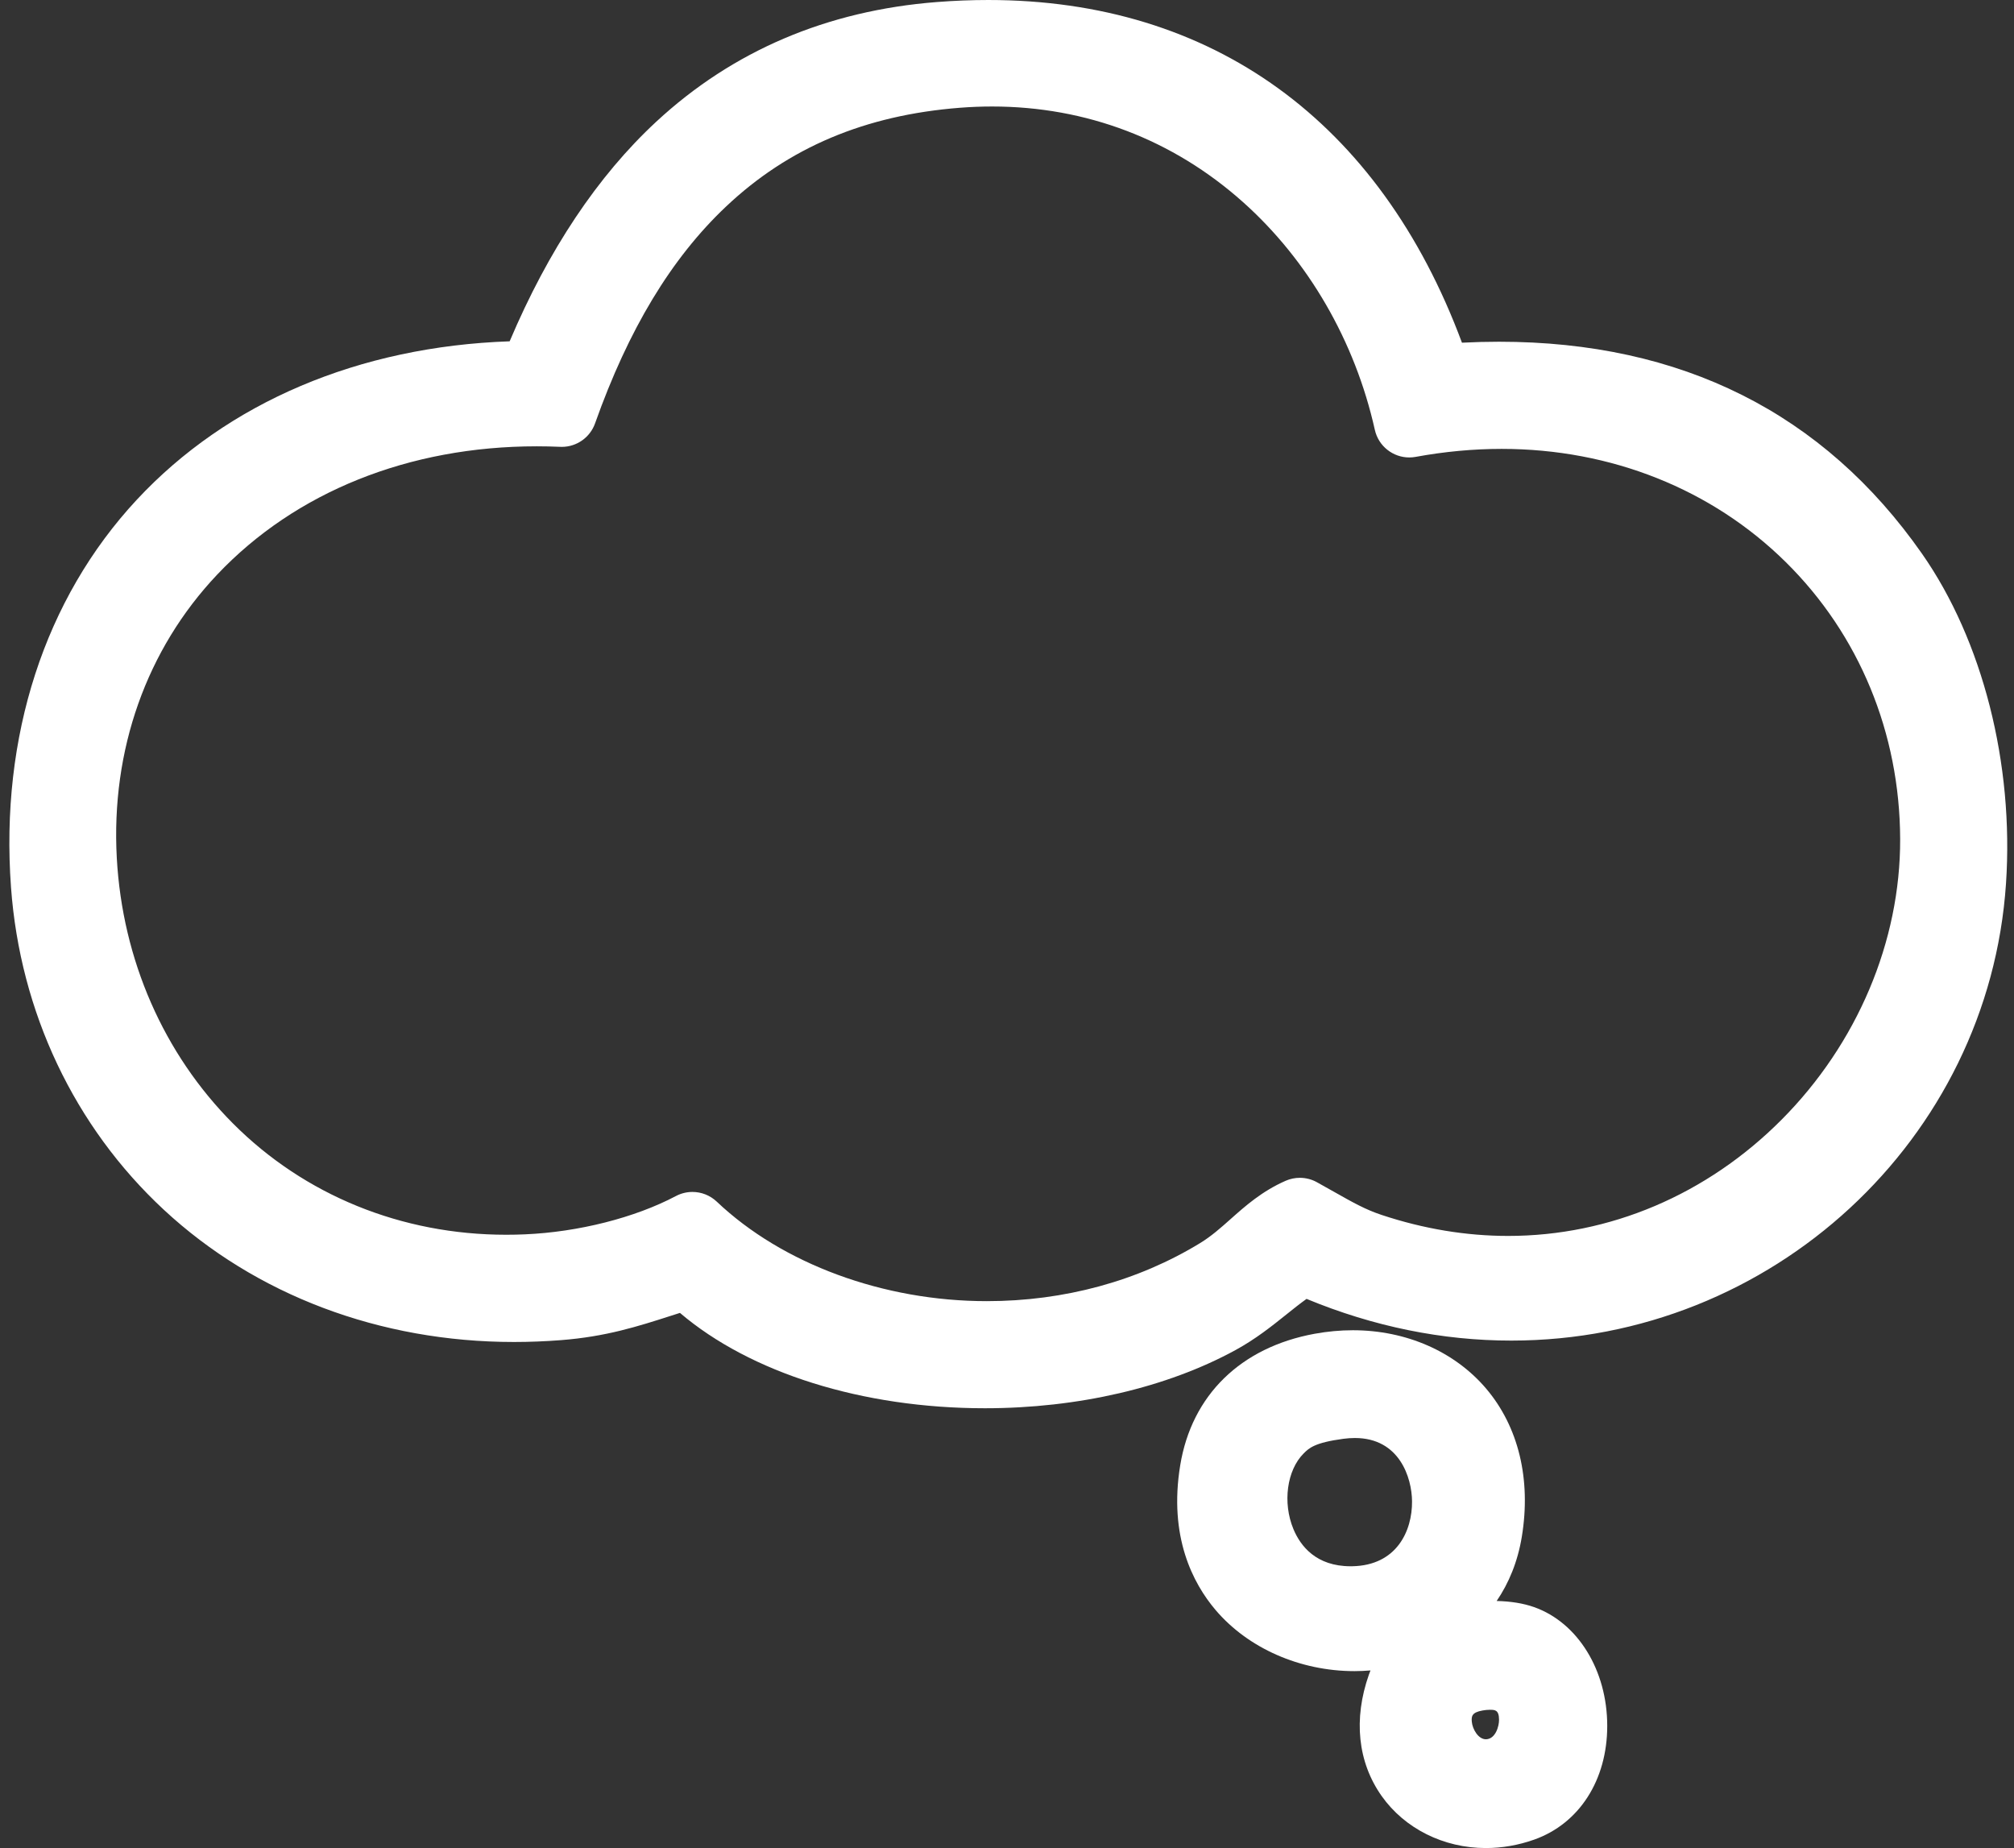 <?xml version="1.0" encoding="UTF-8" standalone="no"?><svg xmlns="http://www.w3.org/2000/svg" xmlns:xlink="http://www.w3.org/1999/xlink" fill="#000000" height="3253.3" preserveAspectRatio="xMidYMid meet" version="1" viewBox="-16.5 0.0 3545.4 3253.3" width="3545.4" zoomAndPan="magnify"><rect x="-16.5" y="0.0" width="3545.4" height="3253.3" fill="#333333" stroke="none"/><defs><clipPath id="a"><path d="M 2055 2341 L 2813 2341 L 2813 3253.34 L 2055 3253.34 Z M 2055 2341"/></clipPath></defs><g><g id="change1_2"><path d="M 1202.441 2098.32 C 1218 2098.32 1233.398 2104.16 1245.23 2115.371 C 1360.941 2225.078 1538.672 2290.57 1720.66 2290.57 C 1856.902 2290.57 1986.793 2255.188 2096.289 2188.262 C 2115.879 2176.277 2132.371 2161.621 2149.824 2146.098 C 2175.707 2123.07 2205.031 2096.988 2246.695 2078.688 C 2254.68 2075.191 2263.203 2073.449 2271.68 2073.449 C 2282.039 2073.449 2292.375 2076.027 2301.672 2081.16 C 2312.98 2087.391 2323.227 2093.168 2332.766 2098.578 C 2365.52 2117.078 2387.137 2129.32 2415.621 2138.777 C 2489.5 2163.32 2564.457 2175.758 2638.398 2175.758 C 2817.312 2175.758 2988.137 2103.191 3119.453 1971.43 C 3252.926 1837.469 3329.113 1657.219 3328.488 1476.898 C 3327.816 1290.258 3256.379 1117.238 3127.305 989.707 C 2997.113 861.066 2819.449 790.23 2626.984 790.23 C 2577.293 790.23 2526.371 794.957 2475.625 804.277 C 2471.828 804.988 2468.051 805.312 2464.34 805.312 C 2435.75 805.312 2410.16 785.527 2403.73 756.68 C 2368.926 600.699 2286.527 458.316 2171.695 355.805 C 2048.371 245.676 1895.66 187.484 1730.062 187.484 C 1711.441 187.484 1692.422 188.219 1673.5 189.688 C 1506.383 202.695 1371.582 259.637 1261.398 363.809 C 1165.219 454.734 1089.871 579.535 1031.039 745.285 C 1022.219 770.164 998.691 786.672 972.477 786.672 C 971.574 786.672 970.672 786.648 969.758 786.605 C 955.961 786 942.027 785.699 928.348 785.699 C 703.414 785.699 503.652 865.879 365.852 1011.52 C 241.359 1143.066 178.598 1320.289 189.109 1510.539 C 198.996 1689.531 271.699 1855.527 393.812 1977.957 C 519.688 2104.168 690.445 2173.68 874.602 2173.68 C 885.516 2173.68 896.625 2173.449 907.621 2172.961 C 1001.828 2168.91 1101.191 2143.707 1173.41 2105.52 C 1182.57 2100.68 1192.539 2098.32 1202.441 2098.32 Z M 1717.34 2479.109 C 1501.641 2479.109 1304.5 2416.91 1180.469 2311.262 C 1175.219 2312.93 1170.031 2314.598 1164.898 2316.238 C 1105.922 2335.168 1050.199 2353.059 971.055 2359.211 C 943.395 2361.359 915.535 2362.461 888.281 2362.461 C 652.414 2362.461 433.531 2279.789 271.93 2129.711 C 114.422 1983.41 18.875 1781.789 2.875 1562.008 C -16.453 1296.41 62.098 1054.199 224.082 879.988 C 383.801 708.219 615.781 609.934 880.691 600.852 C 948.949 439.781 1035.629 309.848 1138.723 214.262 C 1273.289 89.484 1439.52 18.605 1632.801 3.586 C 1663.359 1.191 1693.801 0.004 1723.293 0.004 C 2117.723 0.004 2412.188 213.742 2557.098 603.289 C 2579.234 602.145 2601.07 601.586 2622.453 601.586 C 2943.344 601.586 3193.848 727.16 3367 974.82 C 3473.699 1127.477 3528.977 1344.539 3514.824 1555.43 C 3484.574 2006.59 3102.105 2360 2644.137 2360.008 C 2522.488 2360.02 2401.355 2335.34 2283.527 2286.59 C 2271.68 2295.059 2259.922 2304.488 2247.773 2314.23 C 2222.637 2334.359 2194.156 2357.188 2158.512 2376.66 C 2037.582 2442.719 1880.902 2479.109 1717.34 2479.109" fill="#ffffff" fill-rule="evenodd"/></g><g clip-path="url(#a)" id="change1_1"><path d="M 2599.355 3061.871 C 2585.605 3061.871 2575.559 3043.801 2574.422 3030.84 C 2573.609 3021.43 2574.488 3014.5 2593.336 3011.172 C 2597.926 3010.359 2602.152 3009.941 2605.934 3009.941 C 2615.008 3009.941 2622.207 3009.941 2622.379 3027.301 C 2622.516 3039.168 2616.012 3061.52 2599.355 3061.871 Z M 2363.855 2757.262 L 2361.145 2757.289 C 2300.281 2757.289 2272.738 2721.609 2260.348 2691.691 C 2241.141 2645.359 2248.871 2588.219 2278.328 2558.781 C 2287.715 2549.402 2297.414 2539.691 2348.289 2532.898 C 2355.277 2531.969 2362.109 2531.5 2368.598 2531.5 C 2447.289 2531.5 2468.895 2601.59 2469.223 2642.992 C 2469.672 2694.859 2442.355 2755.902 2363.855 2757.262 Z M 2684.035 2829.18 C 2665.02 2822.461 2642.828 2818.949 2618.184 2818.391 C 2639.582 2787.02 2655.234 2749.43 2662.5 2705.16 C 2679.051 2604.309 2656.719 2511.73 2599.617 2444.461 C 2544.172 2379.199 2458.73 2341.781 2365.129 2341.781 C 2342.957 2341.781 2320.281 2343.871 2297.793 2347.98 C 2167.645 2371.801 2081.379 2456.121 2061.152 2579.34 C 2040.496 2705.16 2083.586 2787.422 2123.363 2834.27 C 2180.605 2901.648 2272.031 2941.898 2367.996 2941.898 C 2377.312 2941.898 2386.703 2941.449 2396.09 2940.668 C 2395.07 2943.18 2394.156 2945.598 2393.344 2947.891 C 2365.664 3026.25 2373.621 3102.211 2415.762 3161.801 C 2456.316 3219.129 2524.875 3253.34 2599.148 3253.34 C 2627.746 3253.34 2656.305 3248.379 2684.035 3238.578 C 2763.488 3210.5 2812.859 3133.738 2812.84 3038.27 C 2812.824 2940.422 2761.055 2856.391 2684.035 2829.18" fill="#ffffff" fill-rule="evenodd"/></g></g></svg>